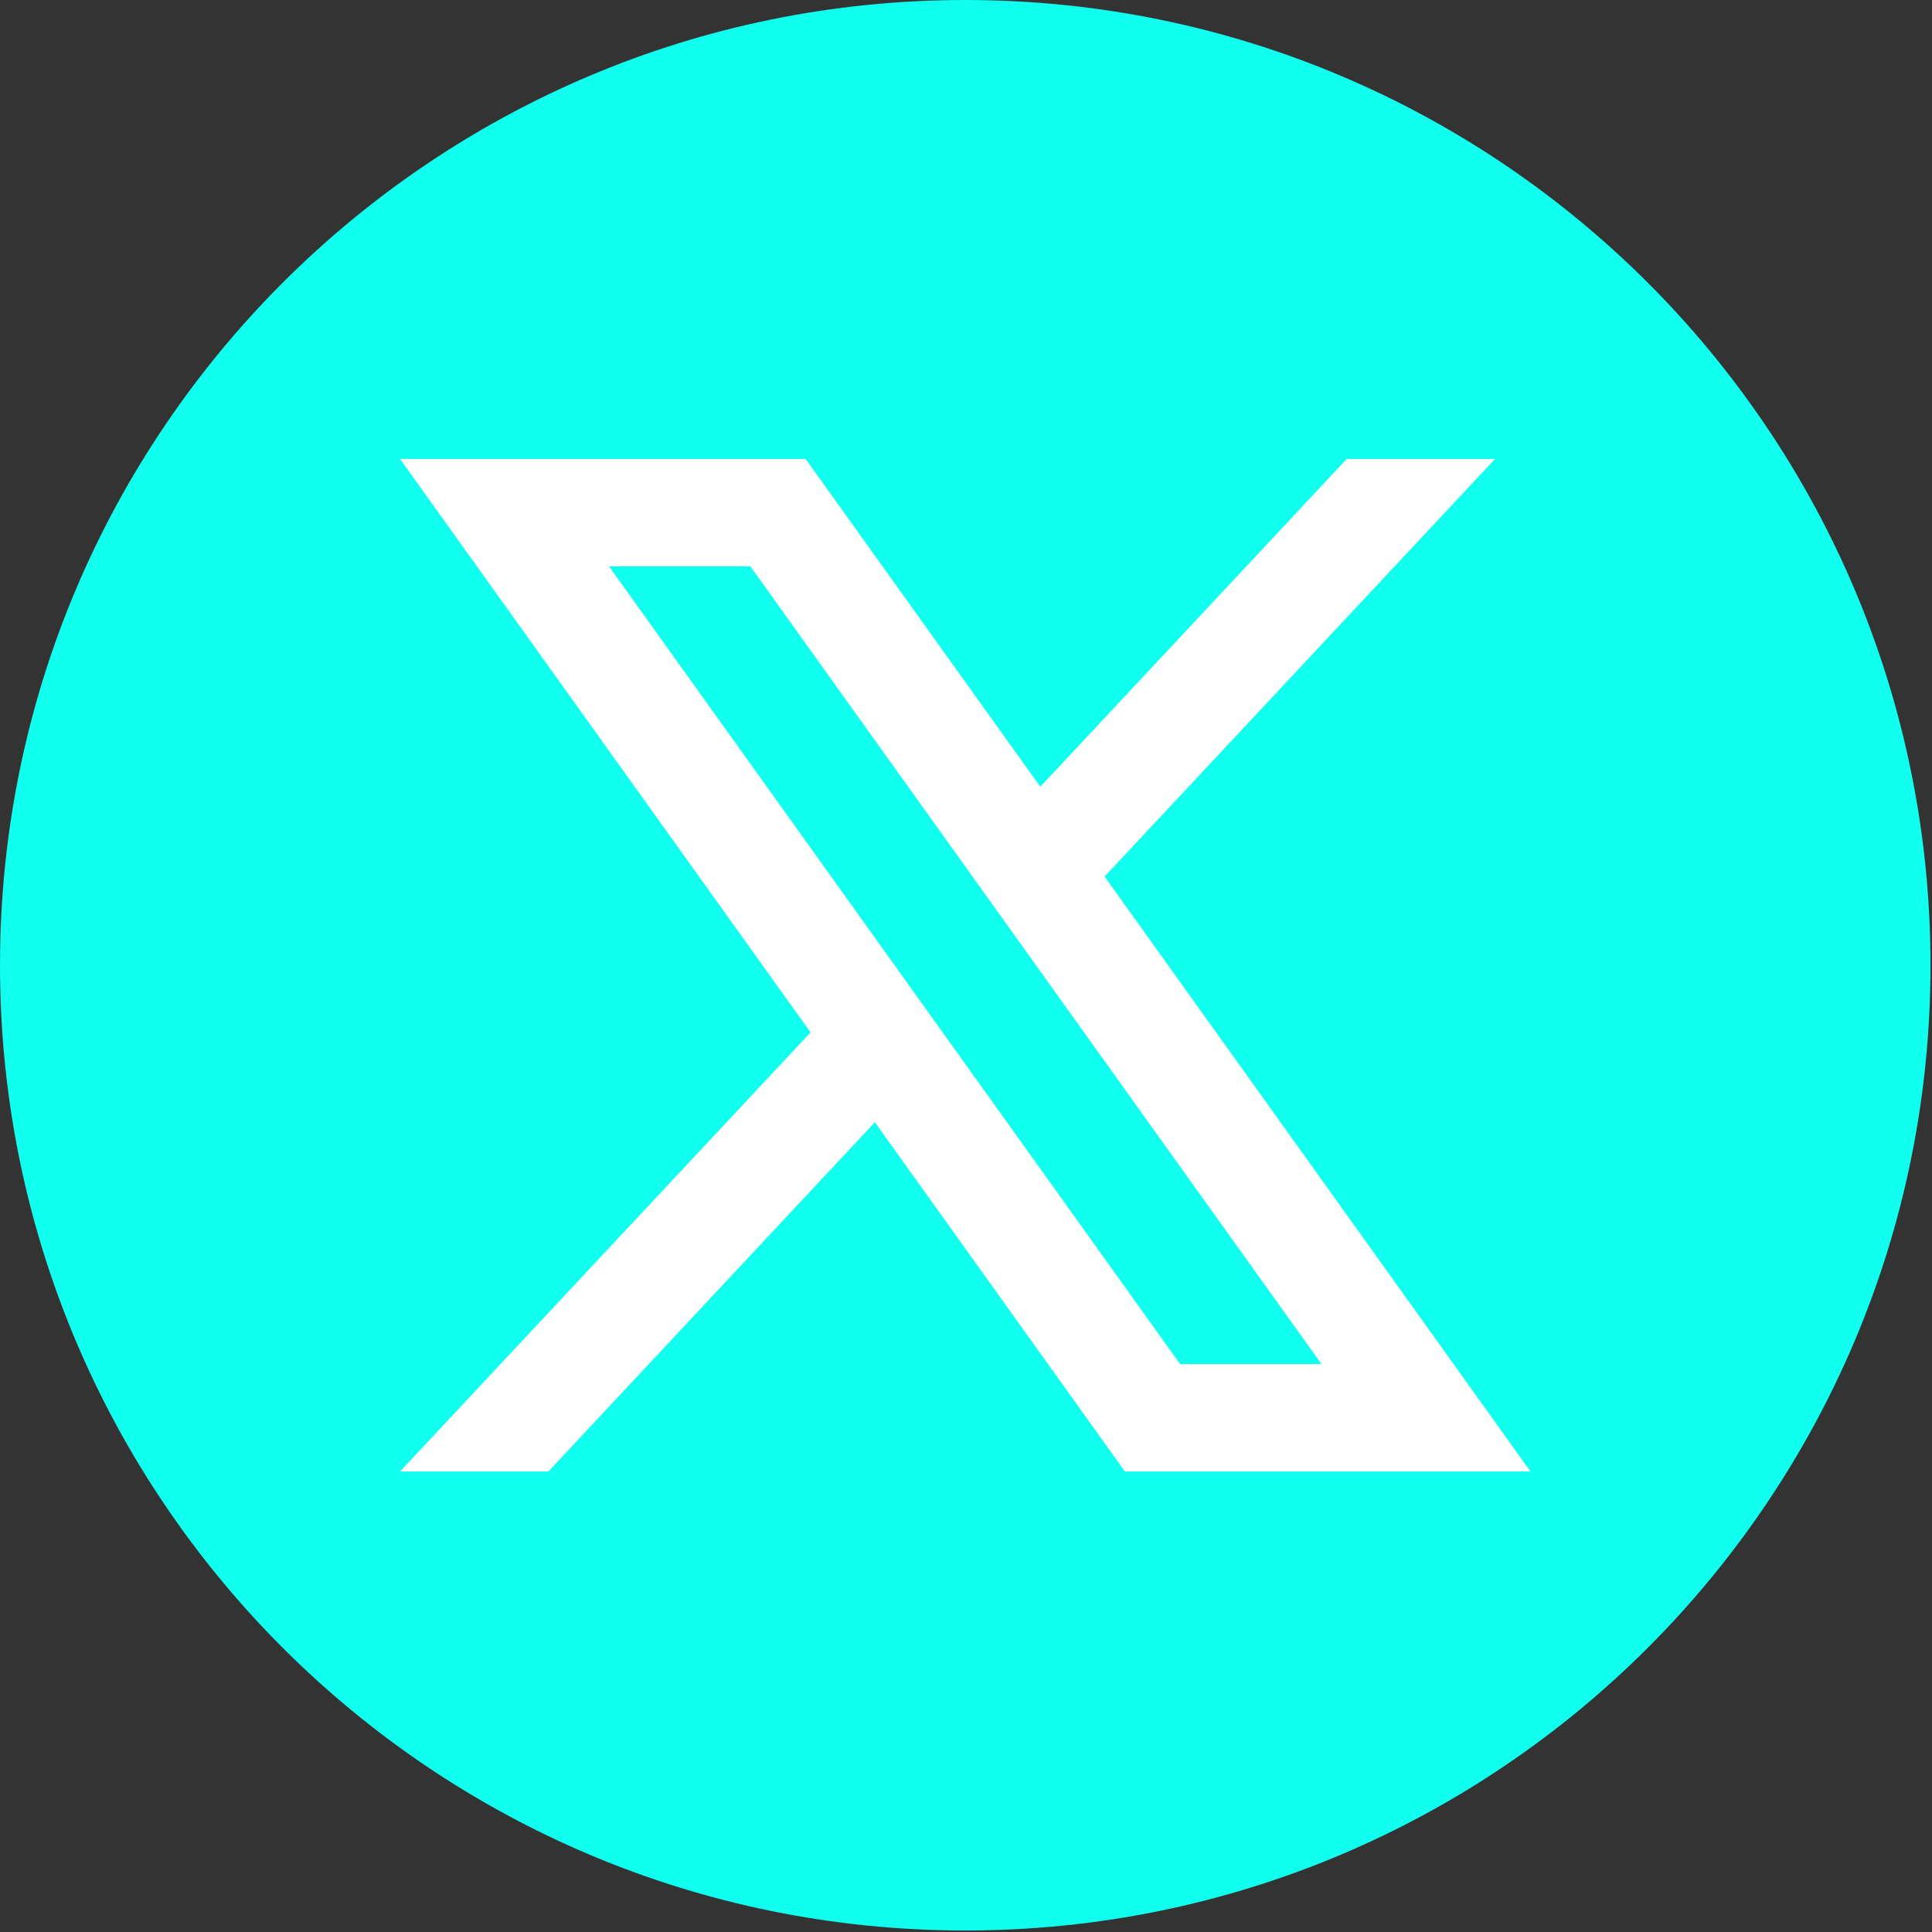 <svg width="71" height="71" viewBox="0 0 71 71" fill="none" xmlns="http://www.w3.org/2000/svg">
<rect x="0" y="0" width="71" height="71" fill="#333333" stroke="none"/>
<g id="Group">
<path id="Vector" d="M70.945 35.472C70.945 55.064 55.064 70.945 35.472 70.945C15.881 70.945 0 55.064 0 35.472C0 15.881 15.881 0 35.472 0C55.064 0 70.945 15.881 70.945 35.472Z" fill="#11FFEE"/>
<path id="Vector_2" d="M40.593 32.212L54.942 16.865H49.493L38.231 28.913L29.605 16.865H14.701L29.788 37.94L14.701 54.078H20.15L32.151 41.241L41.341 54.078H56.245L40.593 32.214V32.212ZM22.38 20.812H27.576L48.565 50.13H43.369L22.38 20.812Z" fill="white"/>
</g>
</svg>
